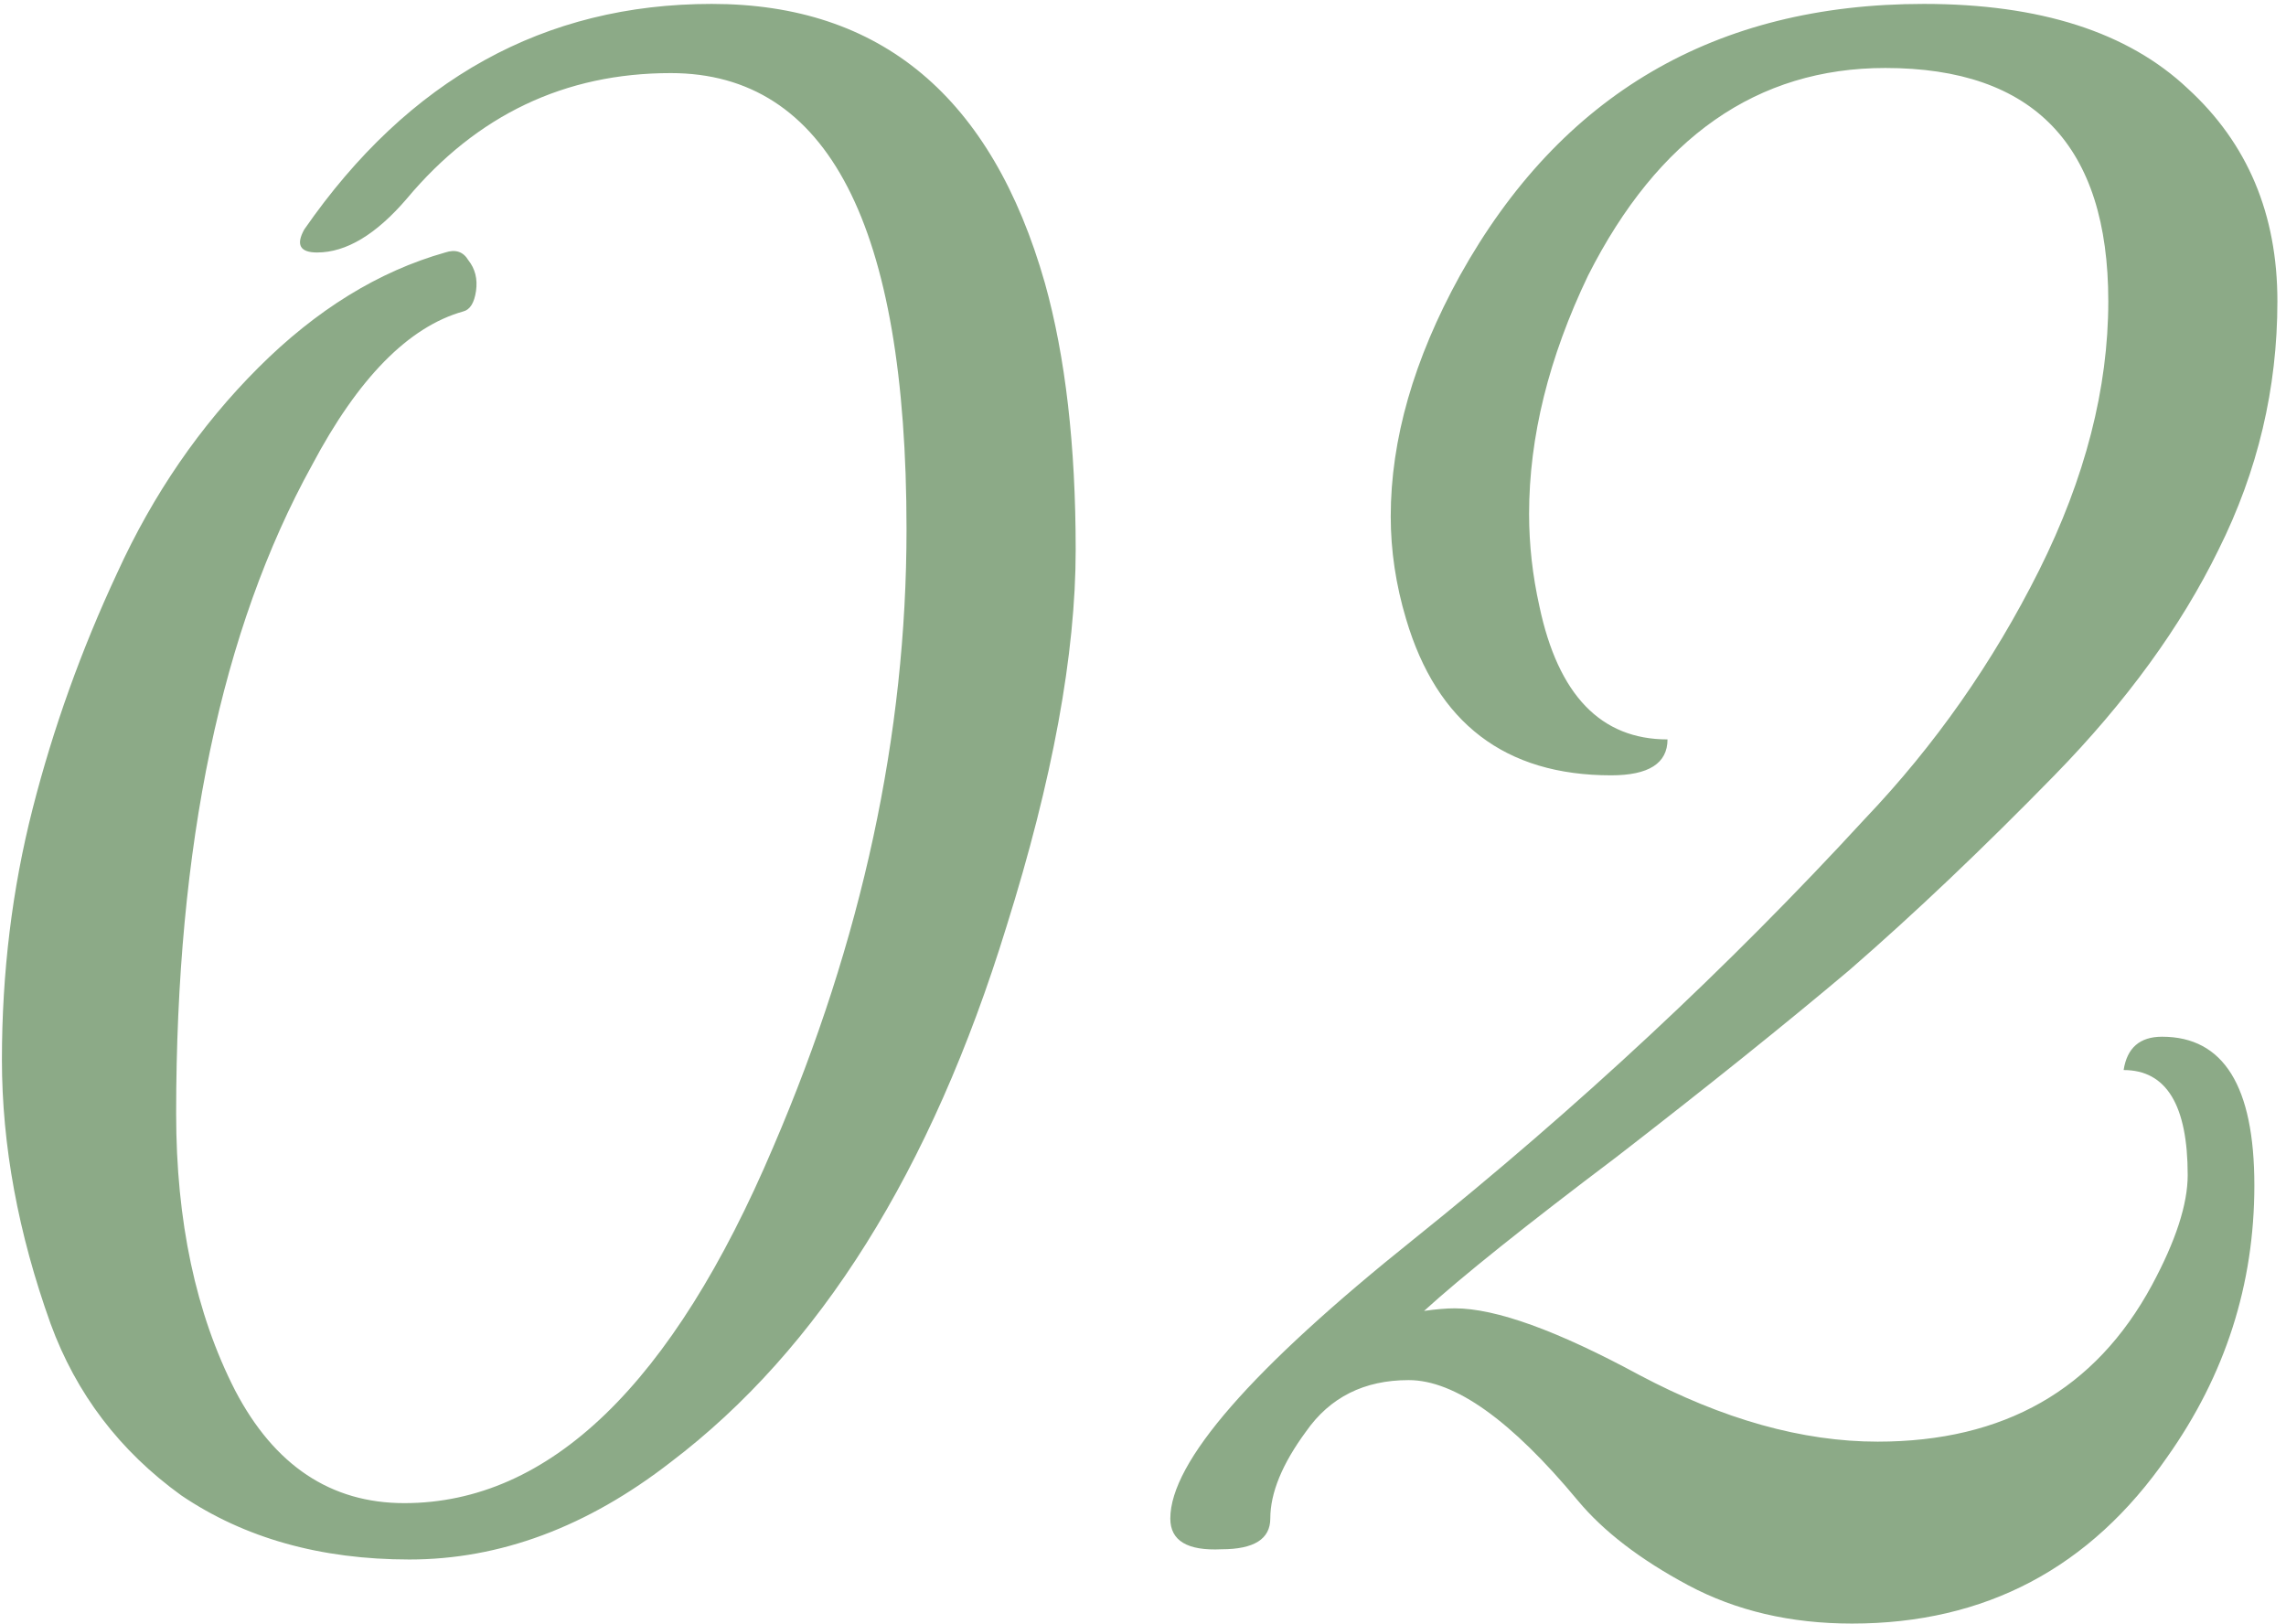 <?xml version="1.0" encoding="UTF-8"?> <svg xmlns="http://www.w3.org/2000/svg" width="38" height="27" viewBox="0 0 38 27" fill="none"> <path d="M15.069 8.798C15.069 3.743 13.763 1.215 11.15 1.215C9.389 1.215 7.927 1.911 6.762 3.303C6.251 3.899 5.754 4.197 5.271 4.197C4.987 4.197 4.916 4.069 5.058 3.814C6.791 1.315 9.049 0.065 11.832 0.065C14.643 0.065 16.489 1.613 17.37 4.708C17.711 5.93 17.881 7.406 17.881 9.139C17.881 10.871 17.498 12.959 16.731 15.401C15.481 19.462 13.621 22.43 11.15 24.304C9.759 25.384 8.31 25.923 6.805 25.923C5.328 25.923 4.064 25.568 3.014 24.858C1.991 24.12 1.267 23.168 0.841 22.004C0.301 20.499 0.032 19.036 0.032 17.616C0.032 16.168 0.202 14.776 0.543 13.441C0.884 12.107 1.352 10.8 1.949 9.522C2.545 8.216 3.326 7.08 4.292 6.114C5.257 5.149 6.294 4.51 7.401 4.197C7.572 4.14 7.7 4.183 7.785 4.325C7.898 4.467 7.941 4.637 7.913 4.836C7.884 5.035 7.813 5.149 7.7 5.177C6.791 5.433 5.953 6.285 5.186 7.733C3.681 10.459 2.928 14.052 2.928 18.511C2.928 20.3 3.255 21.834 3.908 23.112C4.561 24.361 5.499 24.986 6.72 24.986C9.134 24.986 11.179 23.012 12.854 19.065C14.331 15.628 15.069 12.206 15.069 8.798ZM35.94 17.233C36.963 17.233 37.474 18.056 37.474 19.704C37.474 21.351 36.991 22.856 36.026 24.219C34.748 26.065 33.001 26.988 30.786 26.988C29.763 26.988 28.855 26.775 28.059 26.349C27.264 25.923 26.654 25.455 26.228 24.943C25.12 23.609 24.183 22.941 23.416 22.941C22.678 22.941 22.11 23.225 21.712 23.793C21.314 24.333 21.116 24.816 21.116 25.242C21.116 25.582 20.846 25.753 20.306 25.753C19.738 25.781 19.454 25.611 19.454 25.242C19.454 24.304 20.803 22.757 23.501 20.598C26.228 18.411 28.727 16.083 30.999 13.612C32.163 12.391 33.129 11.013 33.896 9.48C34.662 7.946 35.046 6.455 35.046 5.007C35.046 2.422 33.81 1.13 31.34 1.13C29.21 1.13 27.562 2.28 26.398 4.581C25.745 5.944 25.418 7.264 25.418 8.542C25.418 9.054 25.475 9.565 25.589 10.076C25.901 11.553 26.611 12.291 27.719 12.291C27.719 12.689 27.406 12.888 26.781 12.888C25.021 12.888 23.885 12.021 23.373 10.289C23.203 9.721 23.118 9.153 23.118 8.585C23.118 7.307 23.501 5.972 24.268 4.581C25.944 1.57 28.514 0.065 31.979 0.065C33.91 0.065 35.372 0.534 36.366 1.471C37.36 2.38 37.857 3.558 37.857 5.007C37.857 6.455 37.531 7.832 36.878 9.139C36.253 10.417 35.344 11.666 34.151 12.888C32.958 14.109 31.822 15.188 30.743 16.125C29.664 17.034 28.372 18.071 26.867 19.235C25.361 20.371 24.296 21.223 23.672 21.791C23.87 21.763 24.041 21.748 24.183 21.748C24.864 21.748 25.887 22.118 27.25 22.856C28.642 23.594 29.962 23.964 31.212 23.964C33.313 23.964 34.833 23.097 35.77 21.365C36.168 20.627 36.366 20.016 36.366 19.533C36.366 18.369 36.011 17.787 35.301 17.787C35.358 17.417 35.571 17.233 35.94 17.233Z" fill="#8CAA87"></path> </svg> 